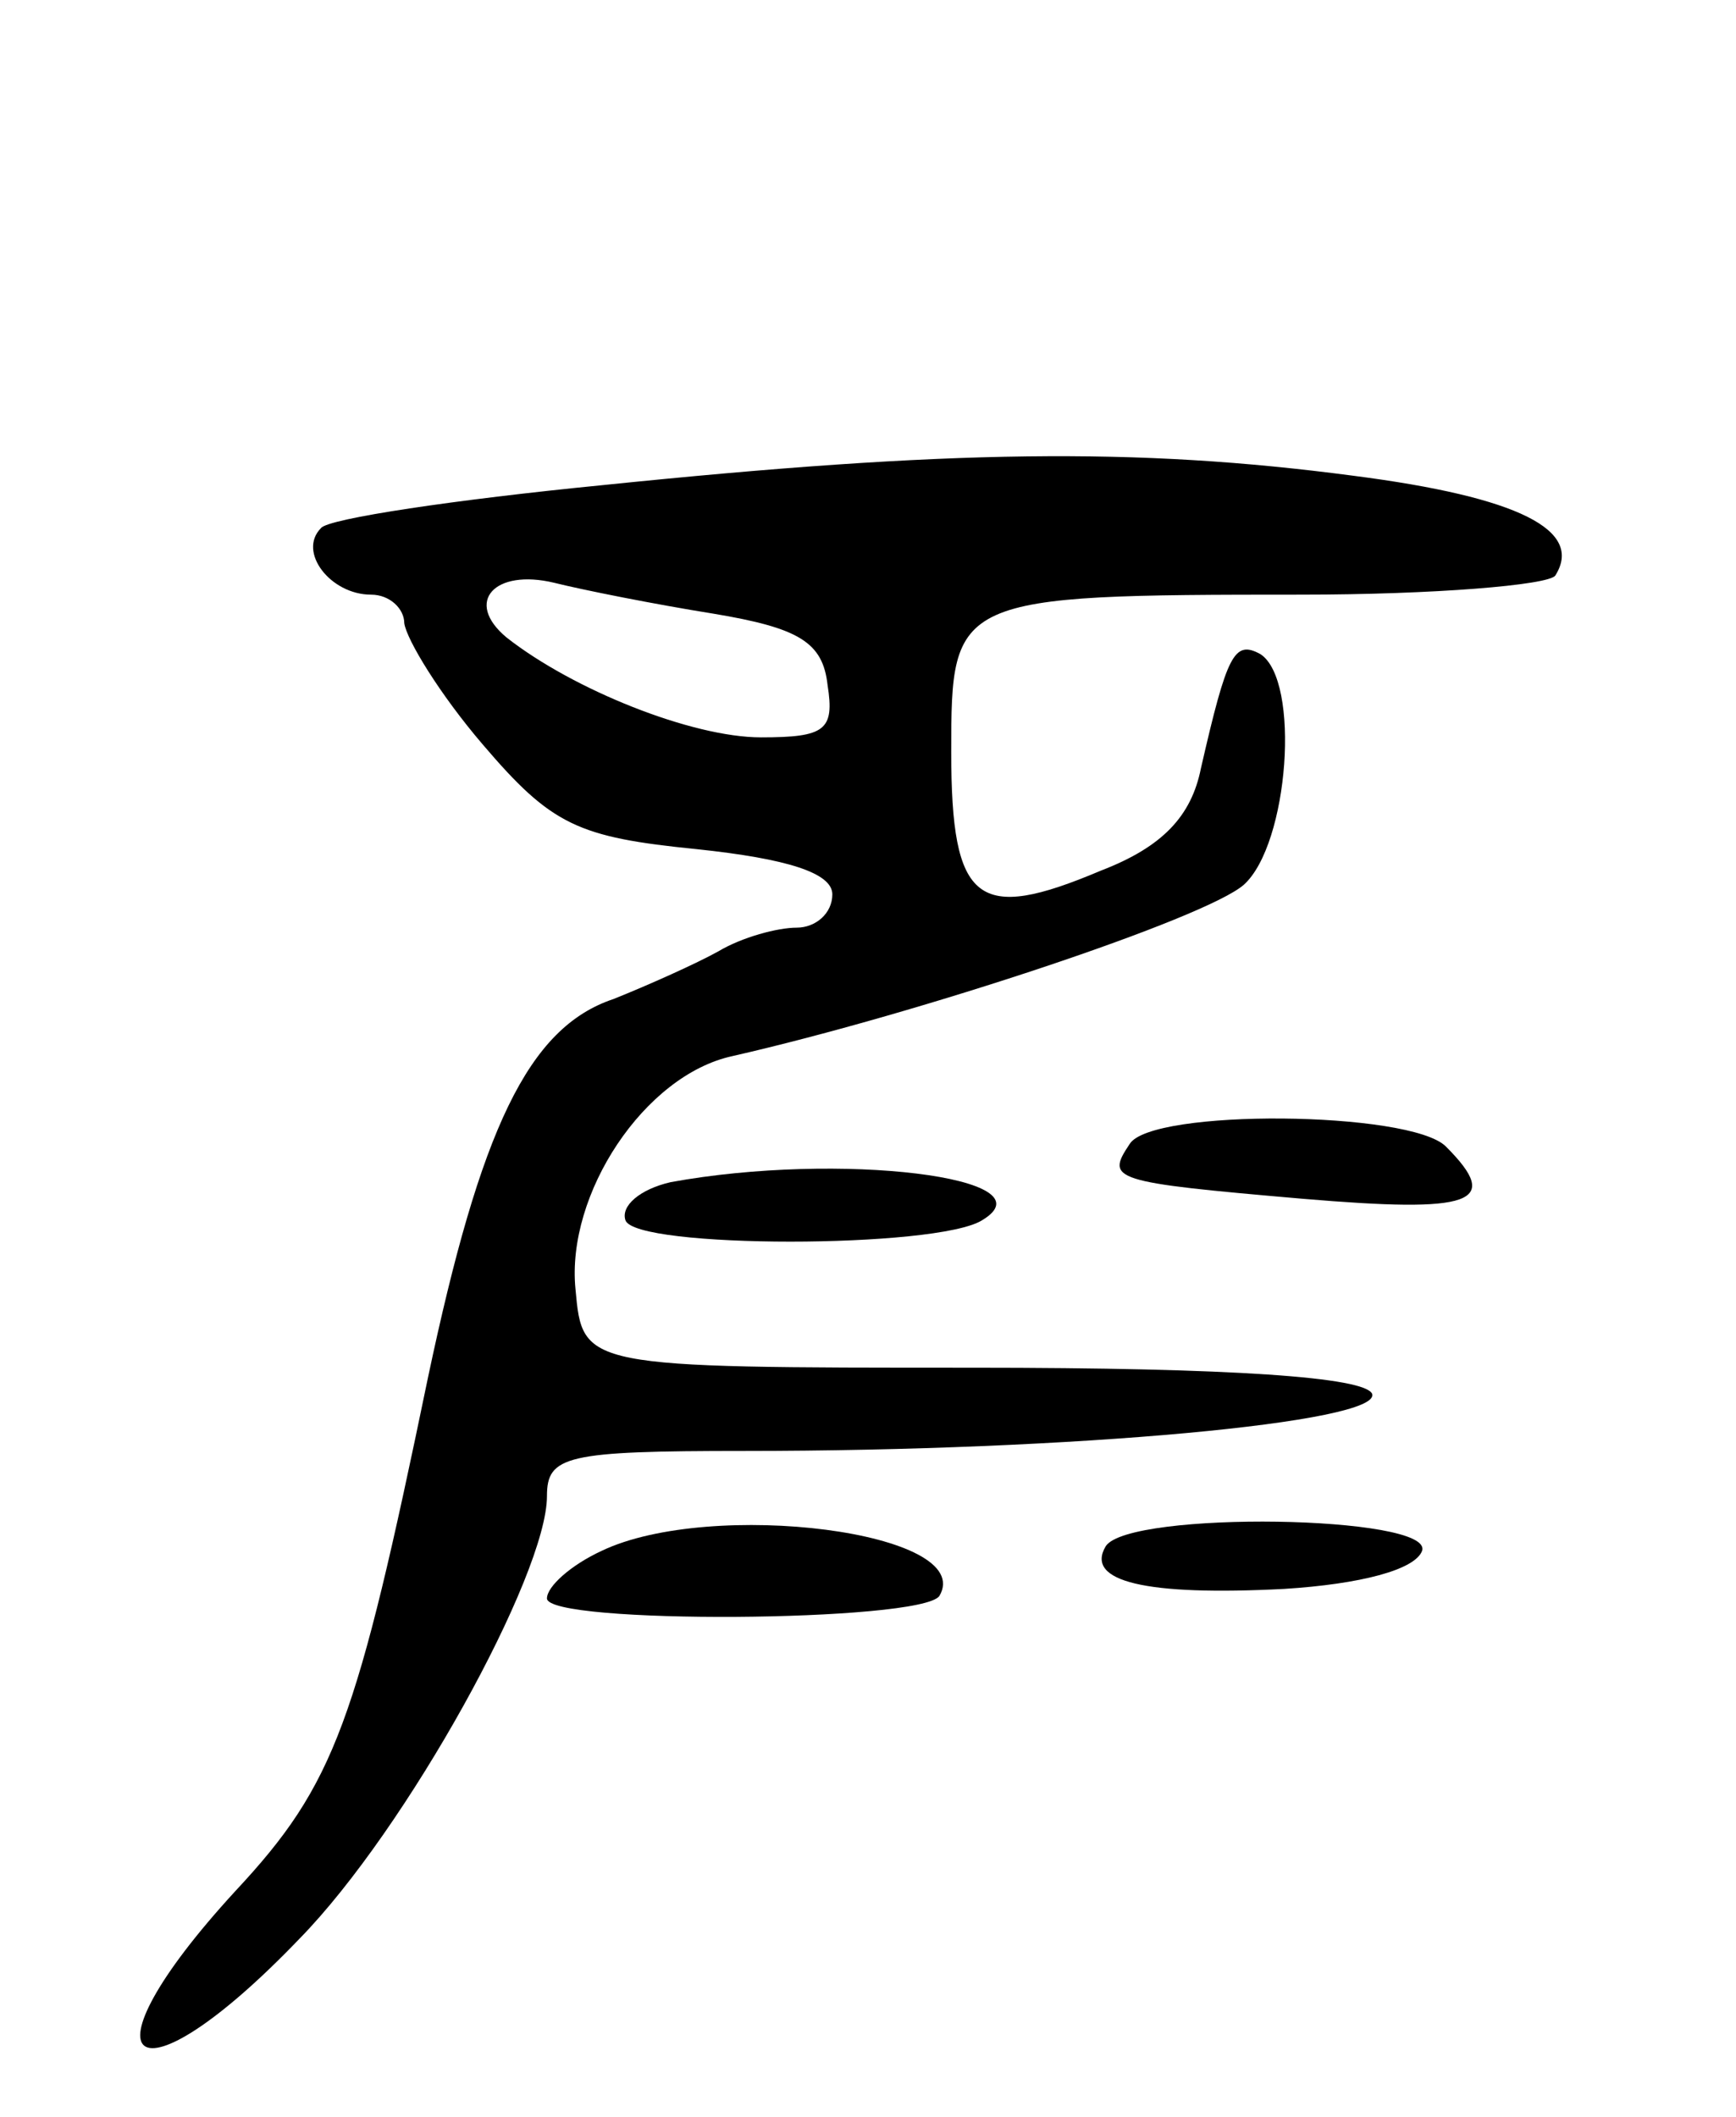 <svg version="1.0" xmlns="http://www.w3.org/2000/svg" width="73" height="89" viewBox="0 0 73 89" ><g transform="translate(0,89) scale(0.1,-0.1)" ><path d="M253 686 c-61 -6 -115 -14 -118 -18 -10 -10 4 -28 21 -28 8 0 14 -6 14 -12 1 -7 15 -30 33 -51 29 -34 40 -39 90 -44 38 -4 57 -10 57 -19 0 -8 -7 -14 -15 -14 -8 0 -23 -4 -33 -10 -9 -5 -29 -14 -44 -20 -36 -12 -56 -55 -78 -159 -30 -145 -39 -171 -81 -216 -68 -74 -43 -93 27 -20 45 46 104 153 104 186 0 17 8 19 83 19 139 0 268 12 264 24 -3 7 -58 11 -168 11 -164 0 -164 0 -167 33 -4 40 29 90 66 98 79 18 199 58 215 72 19 17 24 86 7 97 -11 6 -14 0 -25 -48 -4 -20 -16 -33 -42 -43 -52 -22 -63 -14 -63 50 0 65 1 66 147 66 56 0 104 4 107 8 12 19 -15 33 -85 42 -91 12 -170 11 -316 -4z m47 -54 c36 -6 46 -12 48 -30 3 -19 -1 -22 -28 -22 -29 0 -79 20 -107 42 -18 15 -5 29 20 23 12 -3 42 -9 67 -13z"/><path d="M475 409 c-10 -15 -8 -16 73 -23 71 -6 84 -2 60 22 -15 15 -124 16 -133 1z"/><path d="M282 393 c-13 -3 -21 -10 -19 -16 4 -12 131 -12 150 0 30 18 -60 29 -131 16z"/><path d="M253 238 c-13 -6 -23 -15 -23 -20 0 -11 157 -10 165 1 16 27 -96 41 -142 19z"/><path d="M465 240 c-9 -15 17 -21 75 -18 32 2 55 8 58 16 5 15 -123 17 -133 2z"/></g></svg> 
